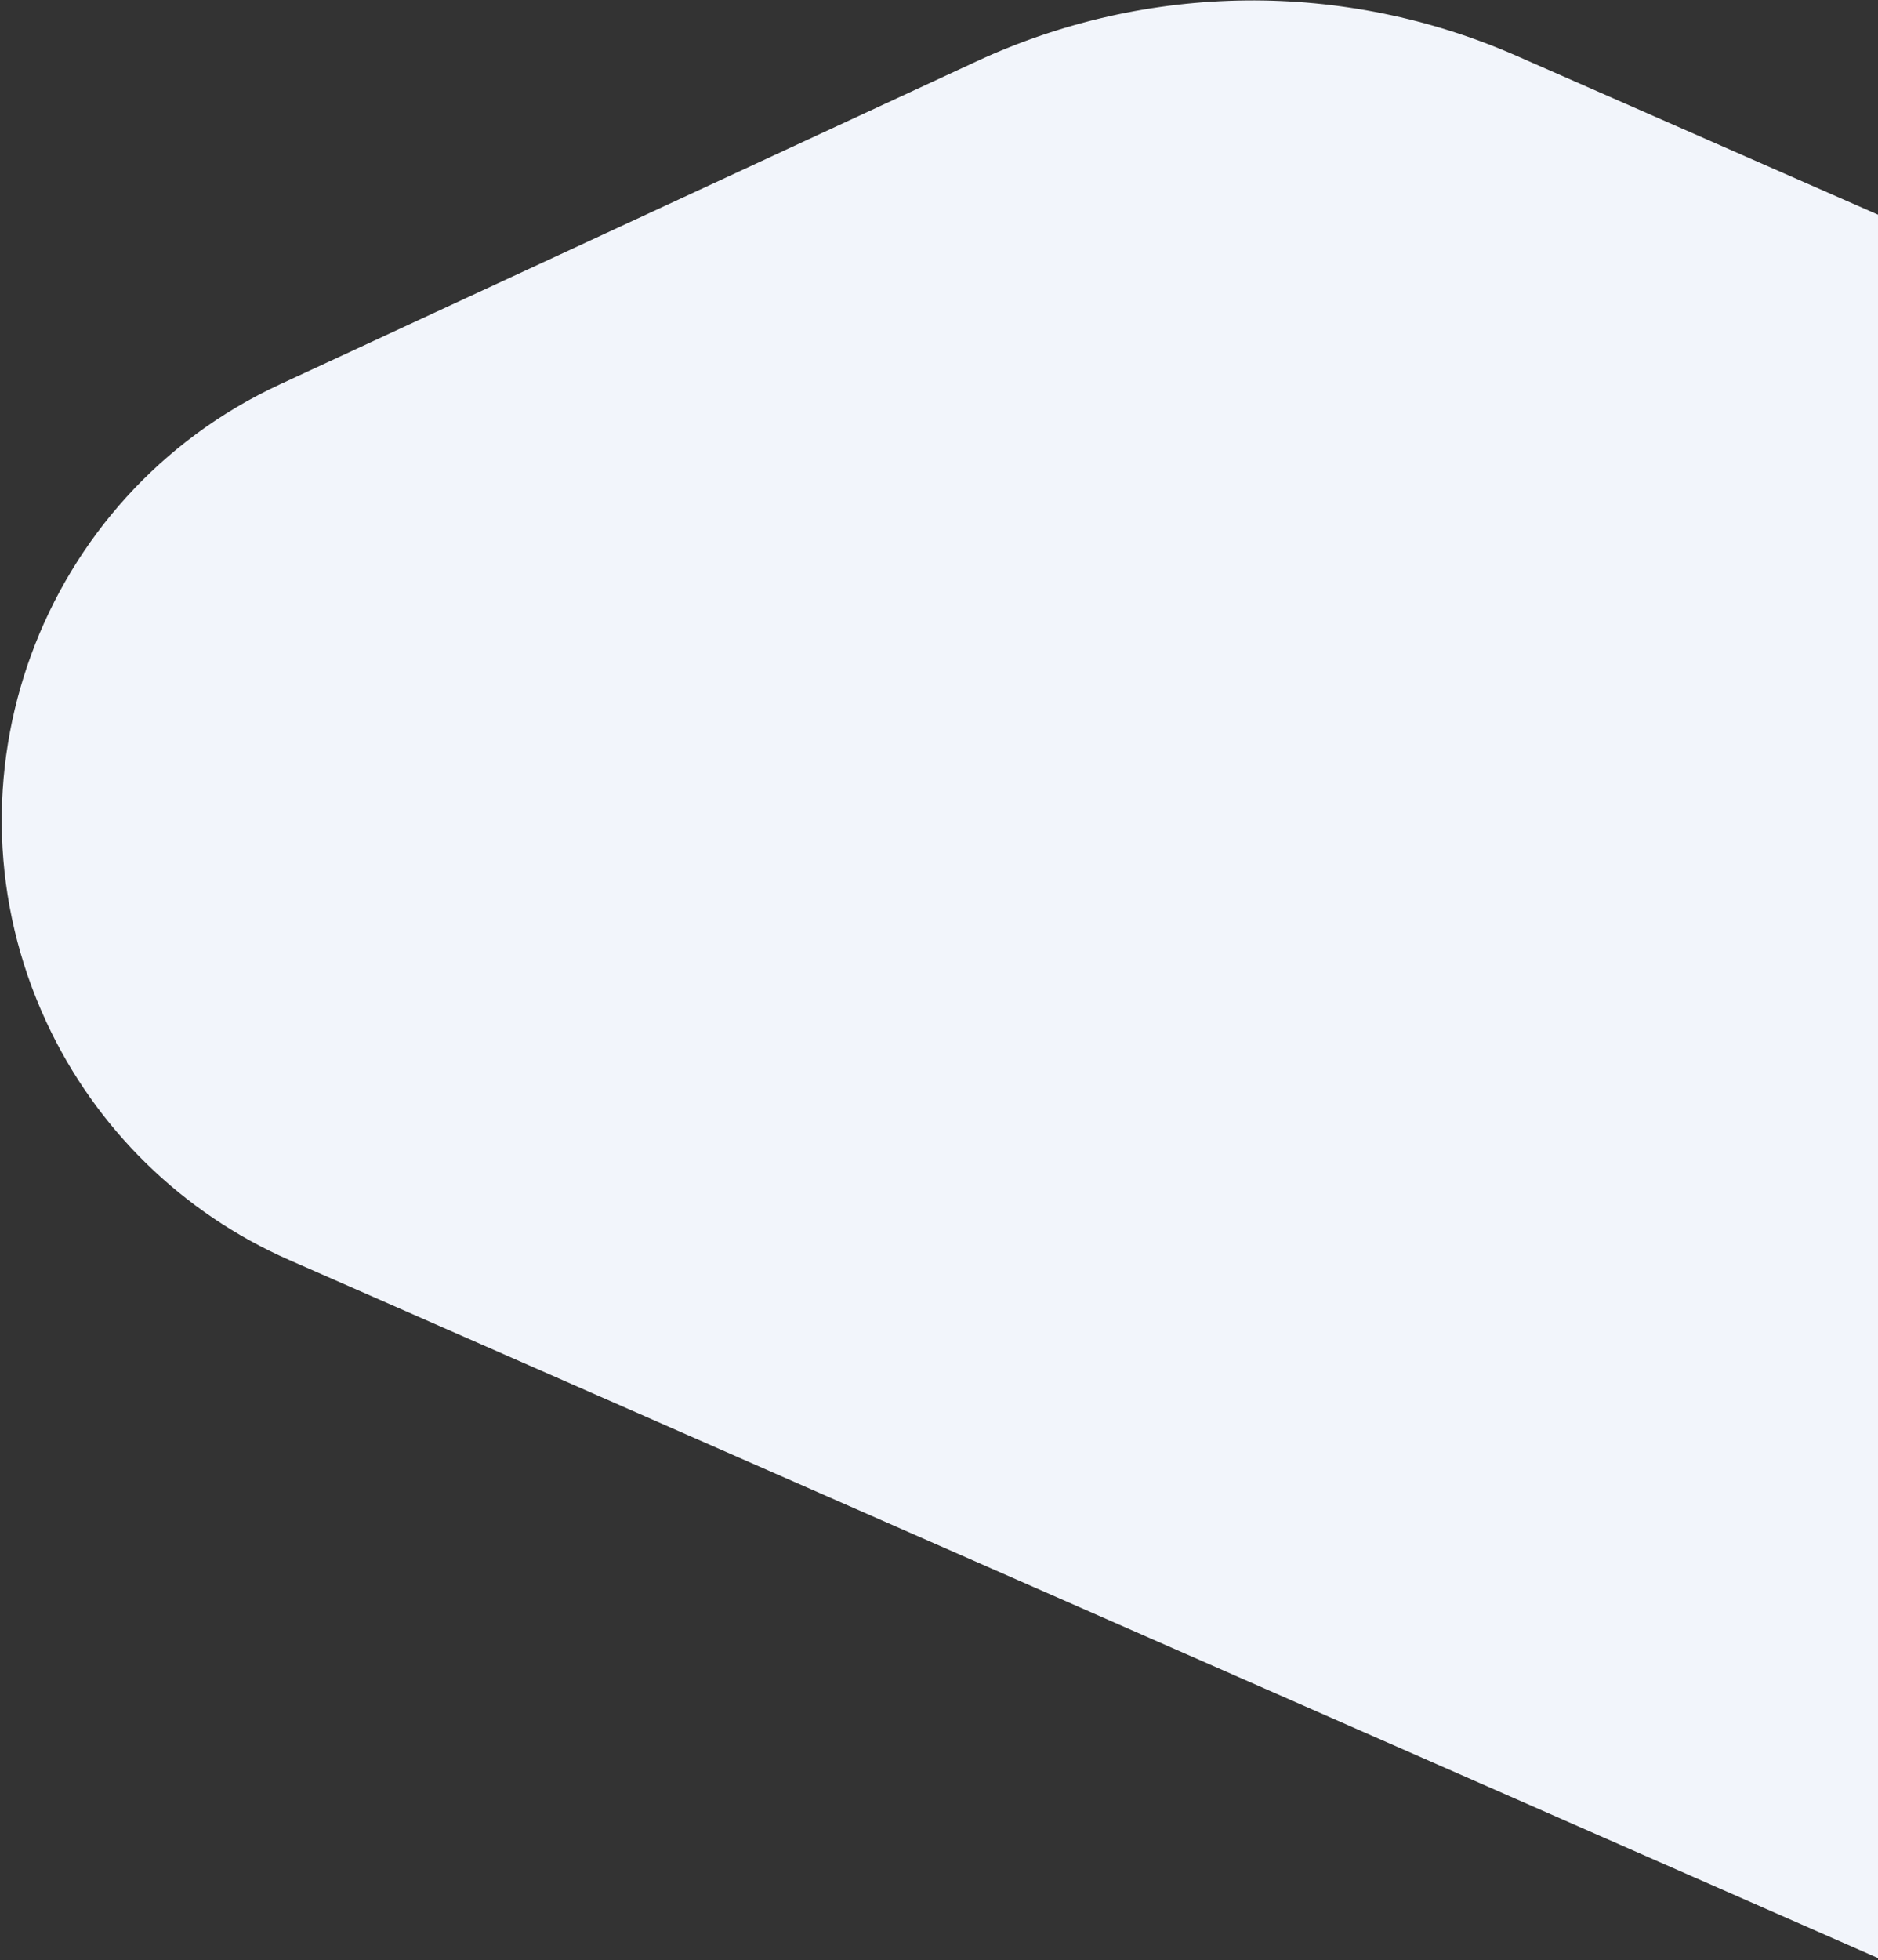 <?xml version="1.0" encoding="UTF-8"?>
<svg width="415px" height="433px" viewBox="0 0 415 433" version="1.1" xmlns="http://www.w3.org/2000/svg" xmlns:xlink="http://www.w3.org/1999/xlink">
    <rect x="0" y="0" width="415" height="433" fill="#333333" stroke="none"/>
    <title>Rectangle Copy 4</title>
    <g id="UI/-UX" stroke="none" stroke-width="1" fill="none" fill-rule="evenodd">
        <g id="Soluciones/-manufactura" transform="translate(-985, -2811)" fill="#F2F5FB">
            <path d="M1165.839,2784.49 L1547.899,2910.769 C1587.399,2923.824 1619.388,2953.216 1635.734,2991.472 L1702.402,3147.505 C1725.425,3201.386 1700.408,3263.729 1646.526,3286.751 C1622.754,3296.908 1596.092,3298.037 1571.546,3289.924 L1189.486,3163.645 C1149.987,3150.59 1117.998,3121.198 1101.652,3082.942 L1034.983,2926.909 C1011.961,2873.028 1036.978,2810.685 1090.86,2787.663 C1114.632,2777.506 1141.294,2776.377 1165.839,2784.49 Z" id="Rectangle-Copy-4" transform="translate(1368.693, 3037.207) scale(-1, 1) rotate(-42) translate(-1368.693, -3037.207) "></path>
        </g>
    </g>
</svg>